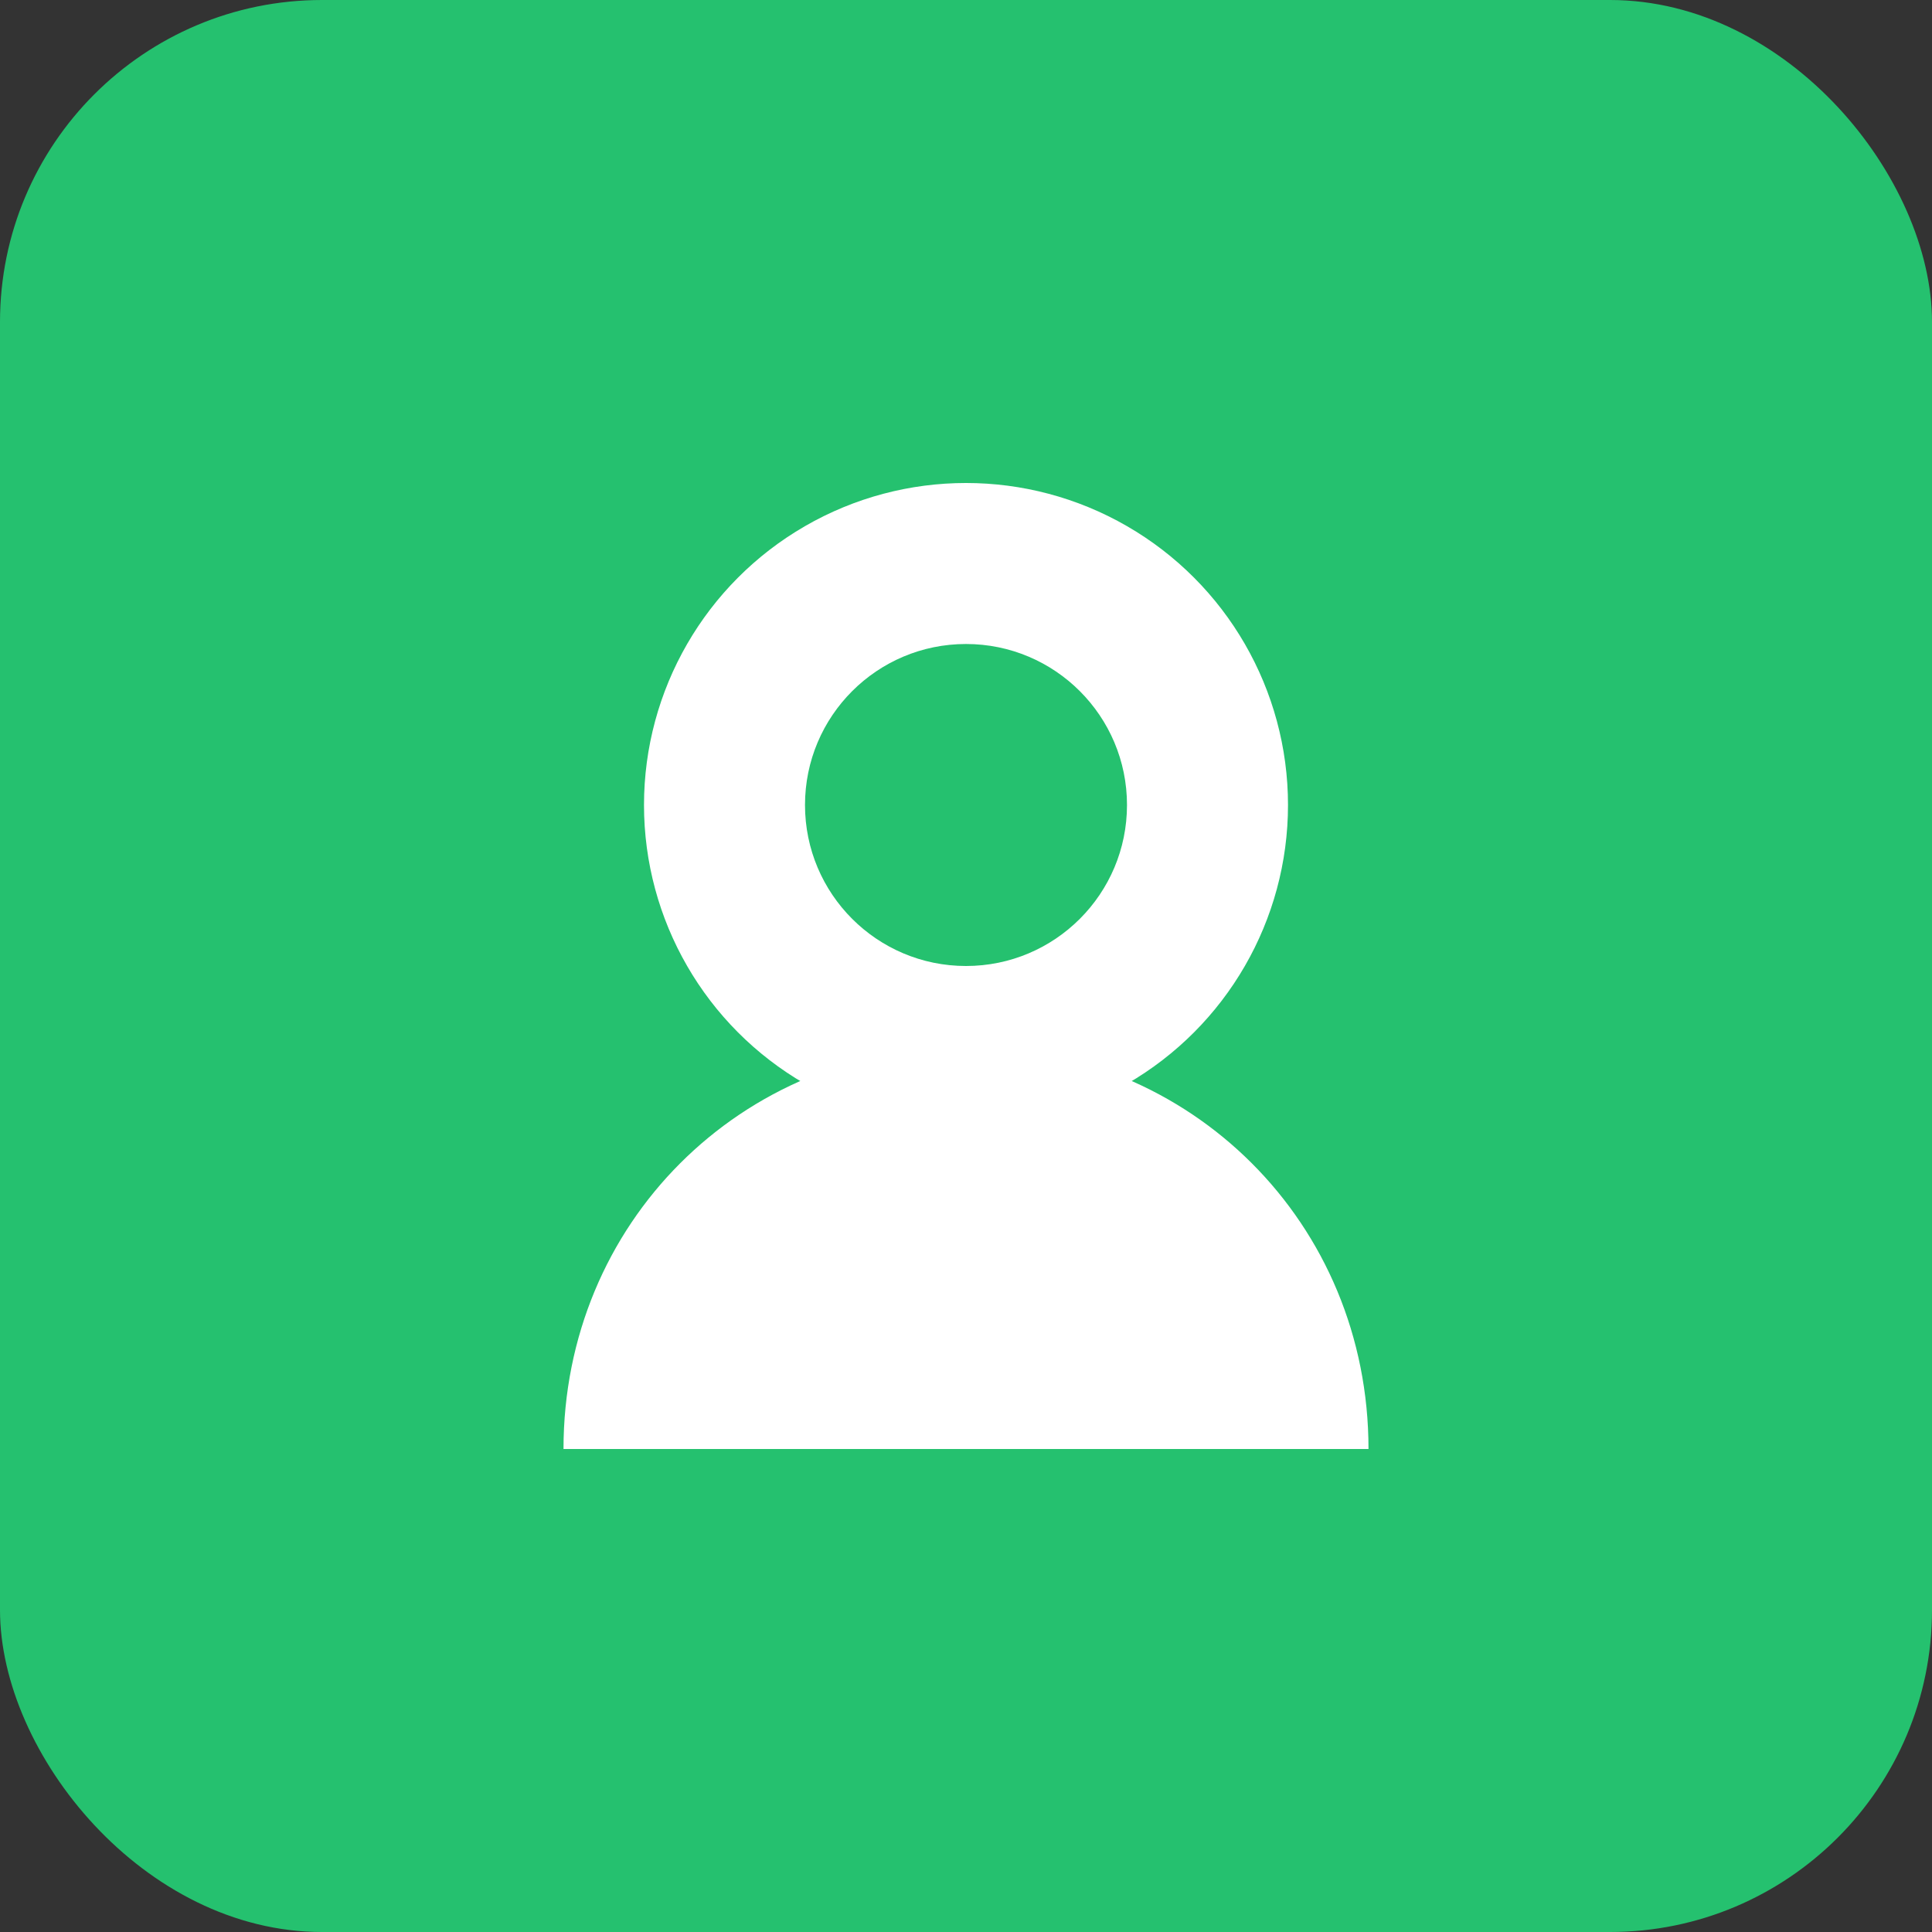 <svg xmlns="http://www.w3.org/2000/svg" viewBox="0 0 24 24" fill="none">
  <rect x="0" y="0" width="24" height="24" fill="#333333" stroke="none"/>
  <rect width="24" height="24" rx="4" fill="#25C16F"/>
  <circle cx="12" cy="10" r="4" fill="white"/>
  <path d="M7 18c0-2.8 2.2-5 5-5s5 2.2 5 5" fill="white"/>
  <circle cx="12" cy="10" r="2" fill="#25C16F"/>
</svg>
